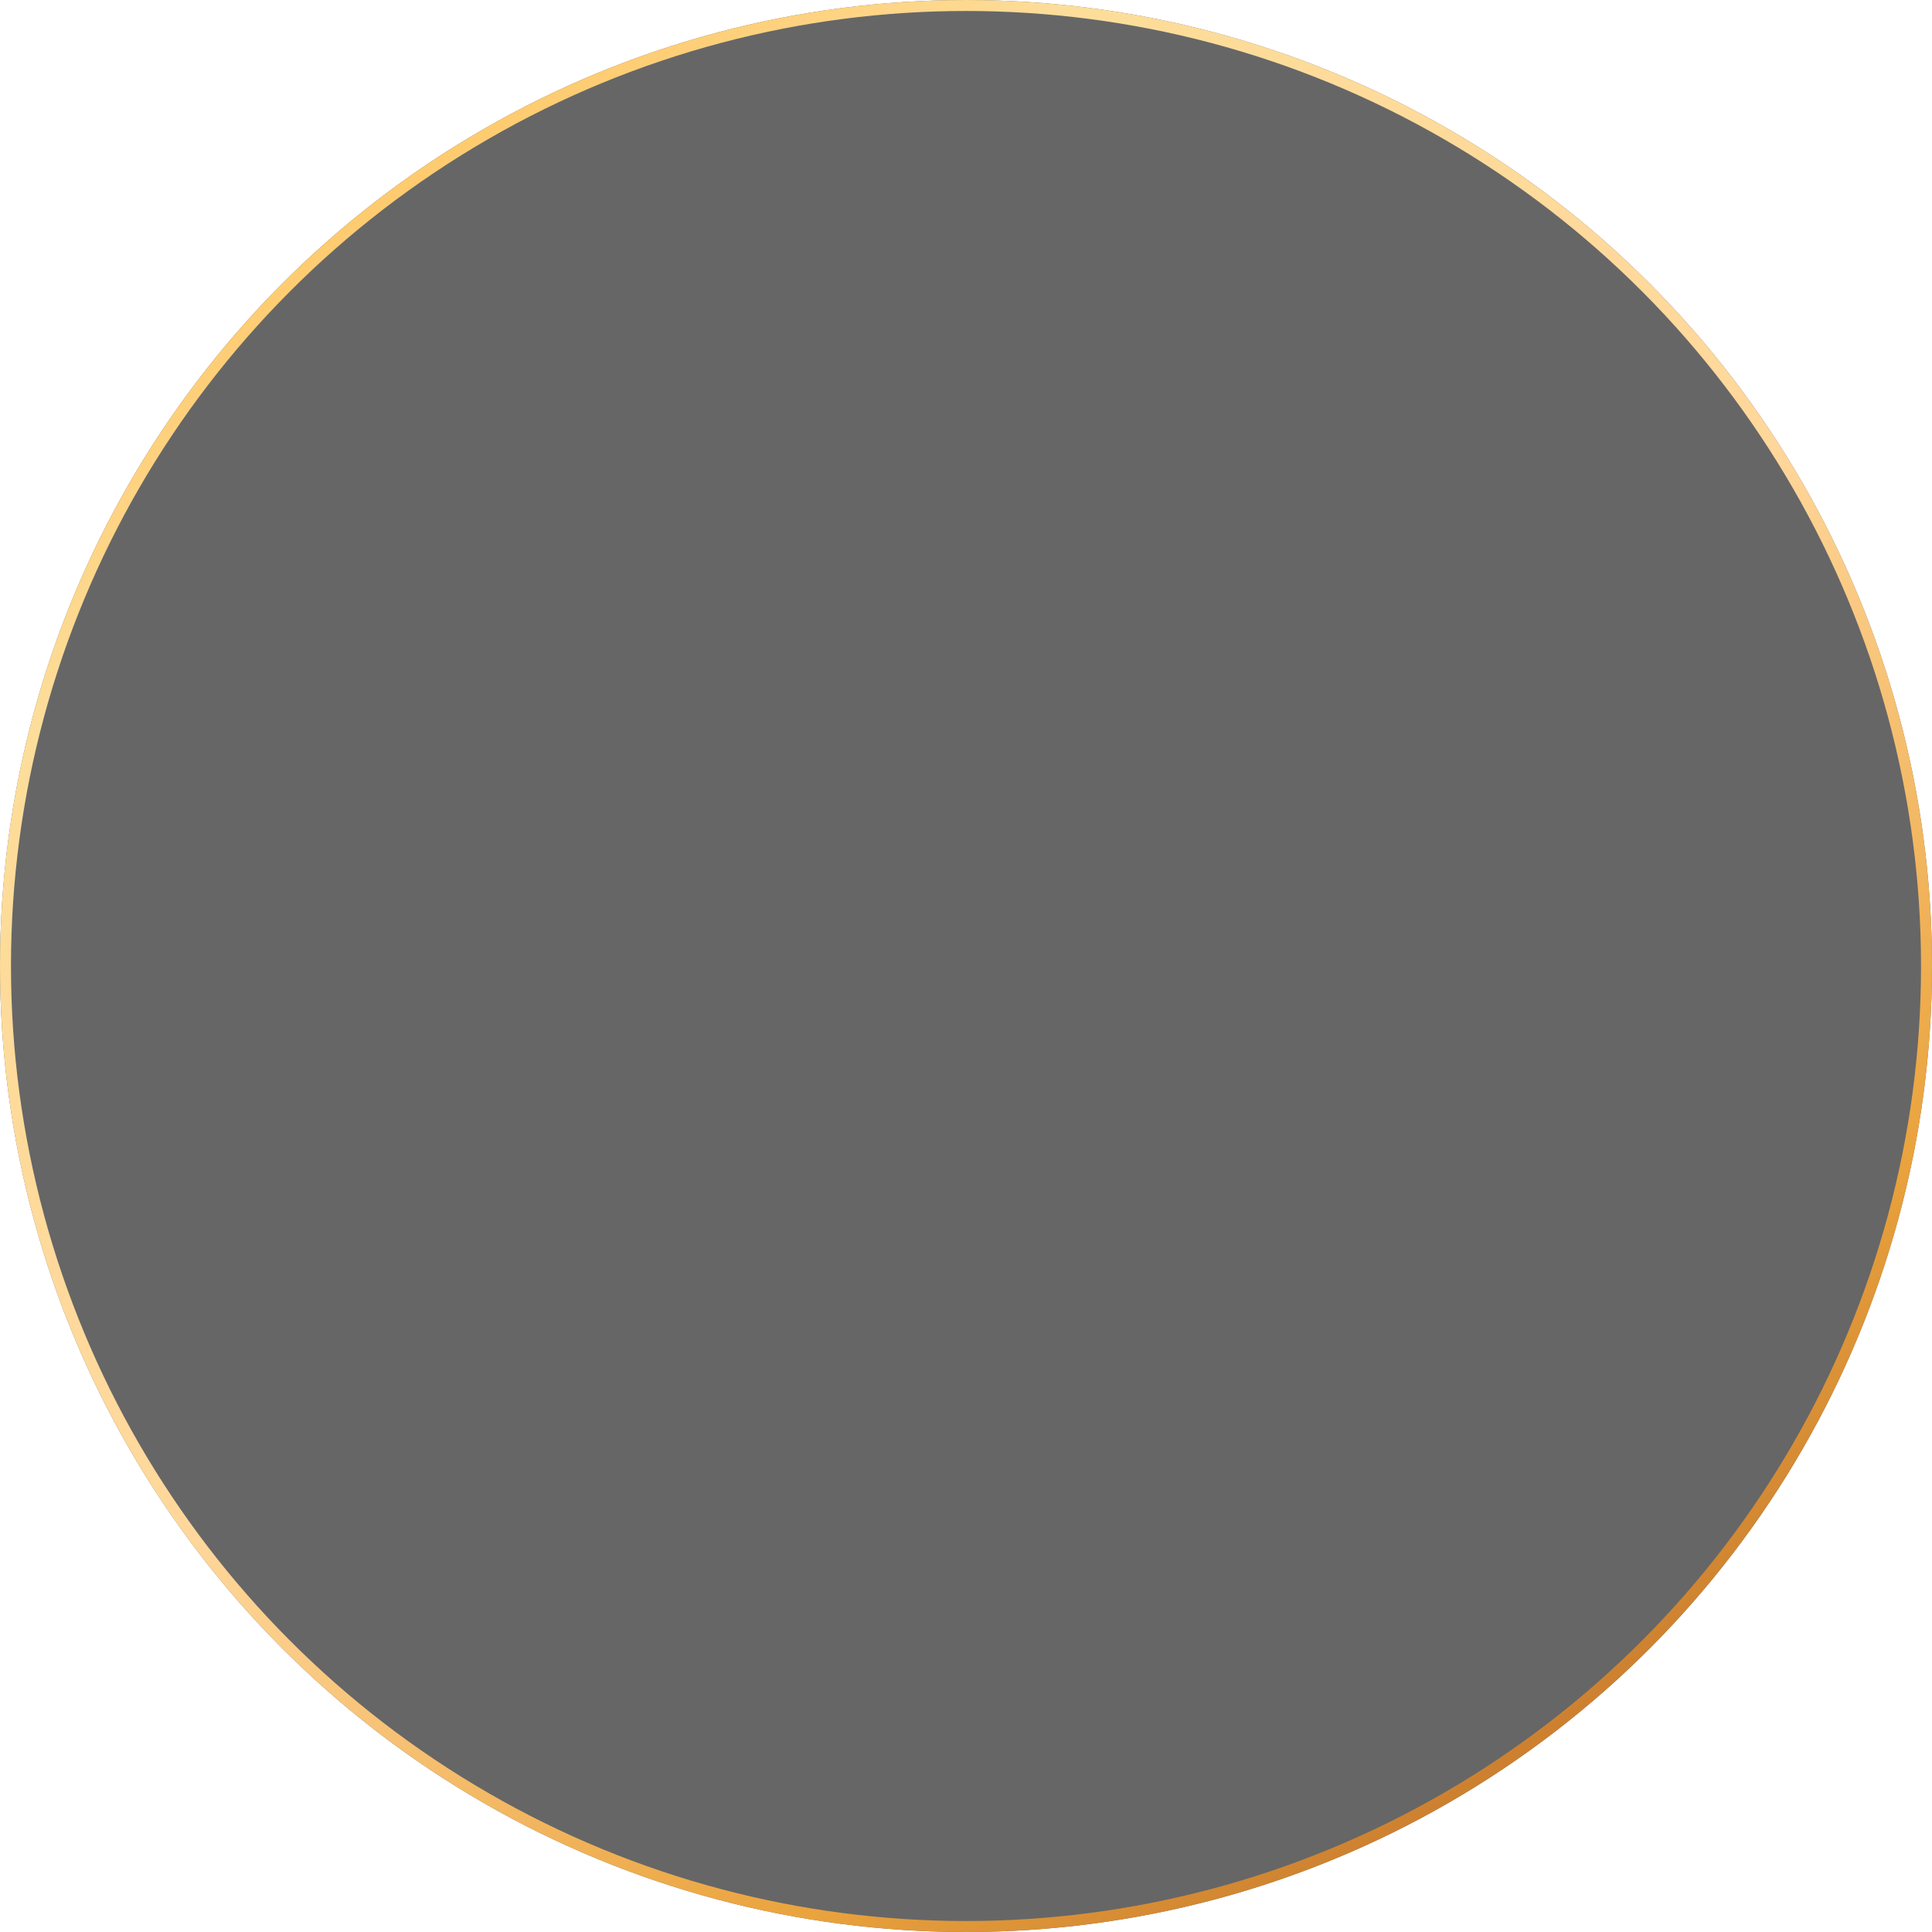 <?xml version="1.0" encoding="UTF-8"?> <svg xmlns="http://www.w3.org/2000/svg" width="176" height="176" viewBox="0 0 176 176" fill="none"> <g filter="url(#filter0_b_349_731)"> <circle cx="88" cy="88" r="88" fill="#000001" fill-opacity="0.6"></circle> <circle cx="88" cy="88" r="87.5" stroke="url(#paint0_linear_349_731)"></circle> </g> <defs> <filter id="filter0_b_349_731" x="-4" y="-4" width="184" height="184" filterUnits="userSpaceOnUse" color-interpolation-filters="sRGB"> <feFlood flood-opacity="0" result="BackgroundImageFix"></feFlood> <feGaussianBlur in="BackgroundImageFix" stdDeviation="2"></feGaussianBlur> <feComposite in2="SourceAlpha" operator="in" result="effect1_backgroundBlur_349_731"></feComposite> <feBlend mode="normal" in="SourceGraphic" in2="effect1_backgroundBlur_349_731" result="shape"></feBlend> </filter> <linearGradient id="paint0_linear_349_731" x1="24.517" y1="11.383" x2="138.348" y2="176" gradientUnits="userSpaceOnUse"> <stop stop-color="#FFC157"></stop> <stop offset="0.16" stop-color="#FDDD9A"></stop> <stop offset="0.51" stop-color="#FFD79B"></stop> <stop offset="0.81" stop-color="#EAA33D"></stop> <stop offset="1" stop-color="#BD6E28"></stop> </linearGradient> </defs> </svg> 